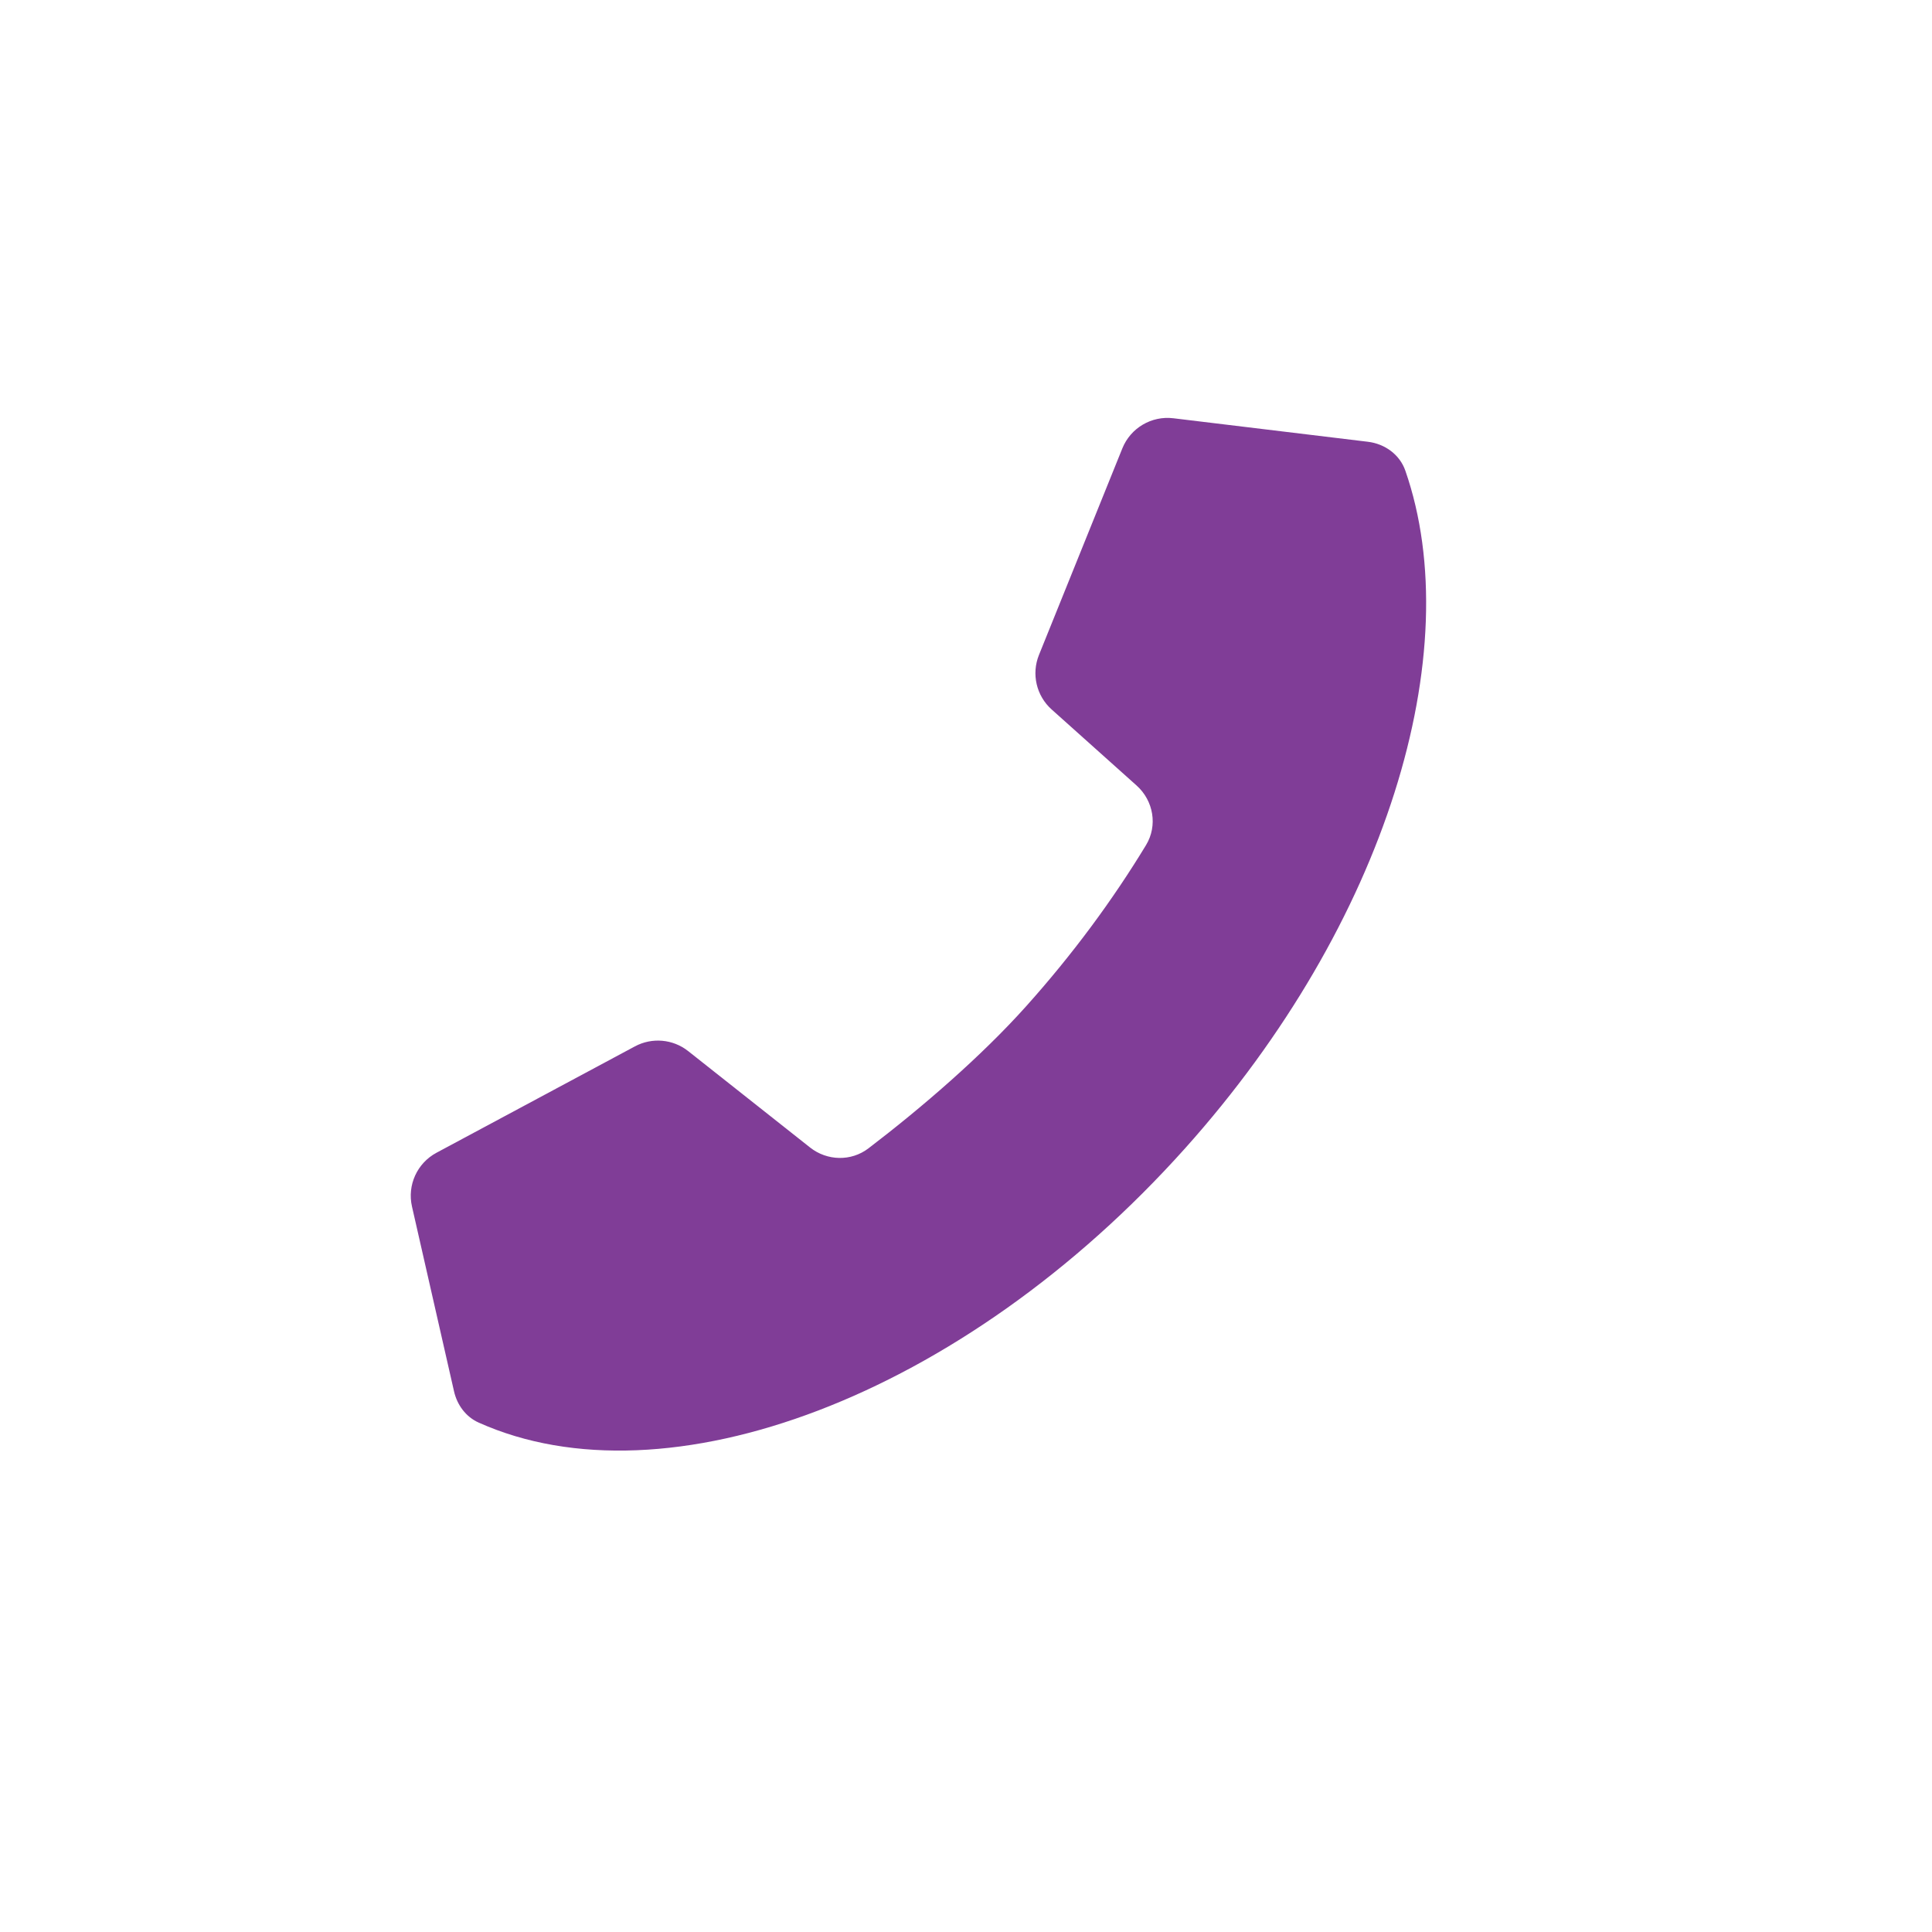 <svg width="119" height="119" viewBox="0 0 119 119" fill="none" xmlns="http://www.w3.org/2000/svg">
<rect x="0" y="0" width="119" height="119" fill="#333333" stroke="none"/>
<g clip-path="url(#clip0_468_34)">
<rect width="119" height="119" fill="white"/>
<rect width="119" height="119" fill="white"/>
<path d="M27.966 85.7C28.157 86.538 28.692 87.267 29.477 87.62C41.022 92.805 59.256 86.076 73.002 70.722C85.414 56.859 90.434 40.133 86.561 28.99C86.215 27.995 85.297 27.336 84.252 27.21L72.272 25.762C70.926 25.599 69.638 26.36 69.13 27.617L63.994 40.341C63.521 41.513 63.833 42.856 64.775 43.699L70.008 48.384C71.051 49.318 71.316 50.853 70.59 52.051C68.536 55.438 66.073 58.776 63.219 61.964C60.441 65.068 56.771 68.229 53.491 70.732C52.425 71.546 50.945 71.51 49.893 70.677L42.387 64.741C41.45 64 40.162 63.886 39.109 64.45L26.883 71.004C25.693 71.642 25.076 72.996 25.375 74.313L27.966 85.7Z" fill="#803D97"/>
</g>
<defs>
<clipPath id="clip0_468_34">
<rect width="119" height="119" fill="white"/>
</clipPath>
</defs>
</svg>
